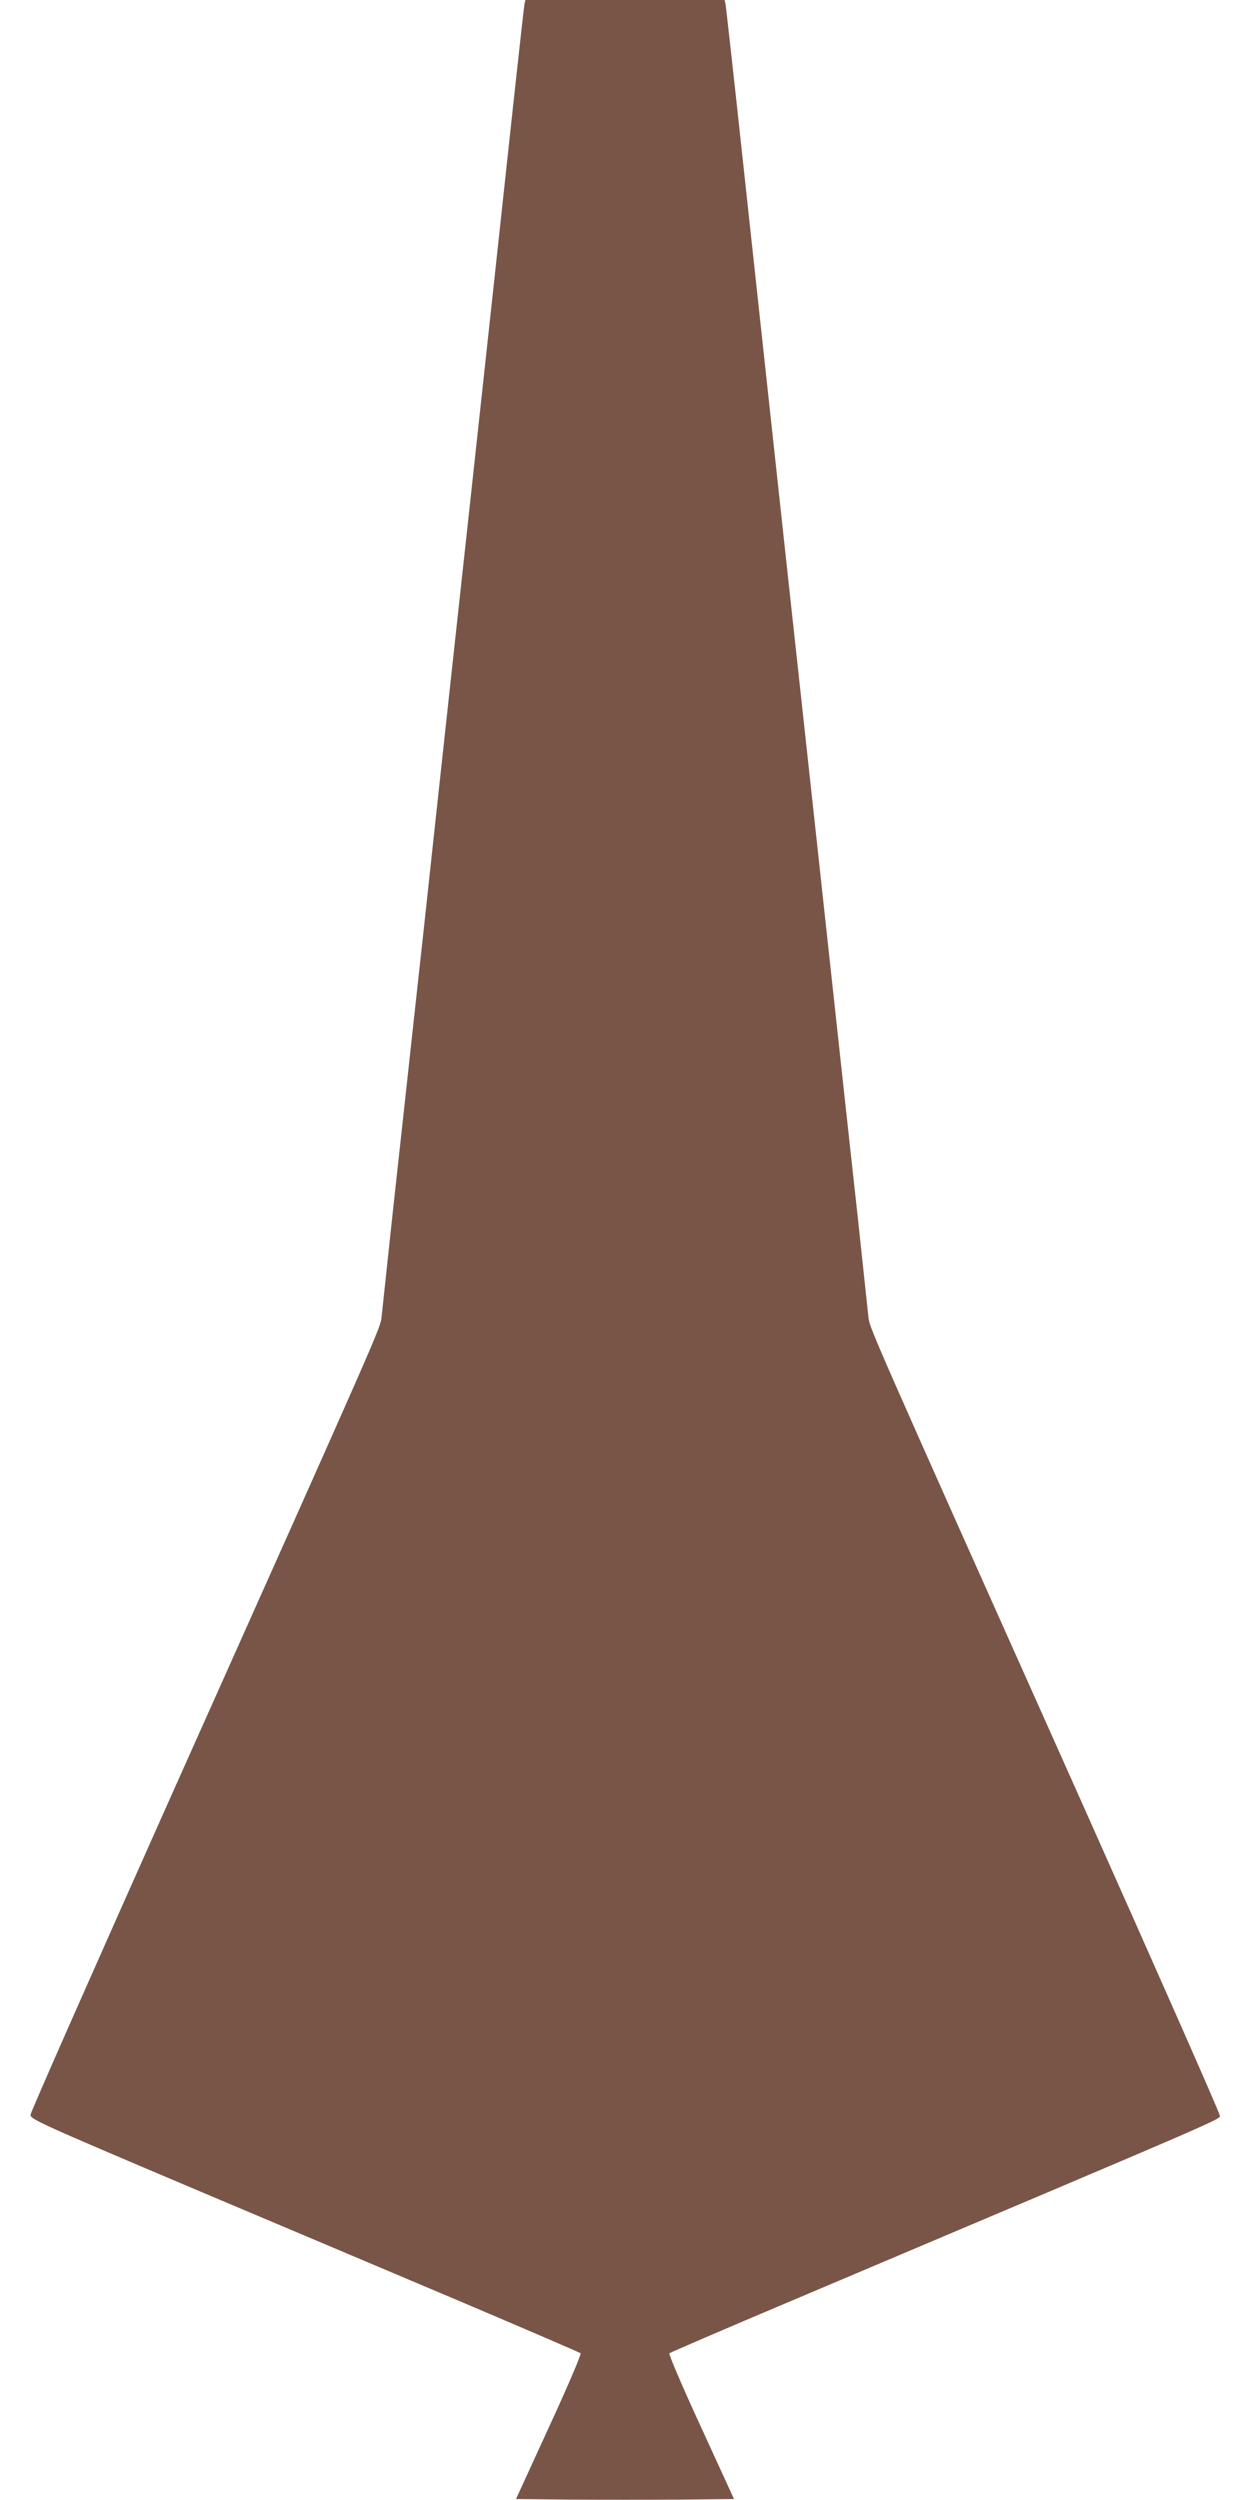 <?xml version="1.0" standalone="no"?>
<!DOCTYPE svg PUBLIC "-//W3C//DTD SVG 20010904//EN"
 "http://www.w3.org/TR/2001/REC-SVG-20010904/DTD/svg10.dtd">
<svg version="1.0" xmlns="http://www.w3.org/2000/svg"
 width="640pt" height="1280pt" viewBox="0 0 640 1280"
 preserveAspectRatio="xMidYMid meet">
<g transform="translate(0,1280) scale(0.1,-0.1)"
fill="#795548" stroke="none">
<path d="M2685 12778 c-2 -13 -27 -234 -55 -493 -28 -258 -73 -675 -100 -925
-116 -1069 -151 -1391 -180 -1655 -17 -154 -53 -485 -80 -735 -27 -250 -72
-662 -99 -915 -28 -253 -64 -586 -81 -740 -17 -154 -53 -487 -81 -740 -27
-253 -52 -485 -55 -515 -7 -62 18 -5 -1080 -2460 -394 -883 -718 -1616 -718
-1628 -1 -22 59 -49 809 -367 446 -188 1078 -456 1405 -594 327 -139 599 -256
603 -260 4 -4 -68 -174 -162 -377 l-169 -369 279 -3 c153 -1 405 -1 558 0
l279 3 -169 369 c-94 203 -166 373 -162 377 4 4 287 126 628 270 2336 989
2190 925 2189 951 0 12 -324 745 -718 1628 -1098 2455 -1073 2398 -1080 2460
-3 30 -28 262 -55 515 -28 253 -87 793 -131 1200 -44 407 -103 945 -130 1195
-27 250 -72 663 -100 918 -127 1167 -154 1424 -230 2122 -44 410 -83 755 -85
768 l-5 22 -510 0 -510 0 -5 -22z"/>
</g>
</svg>
